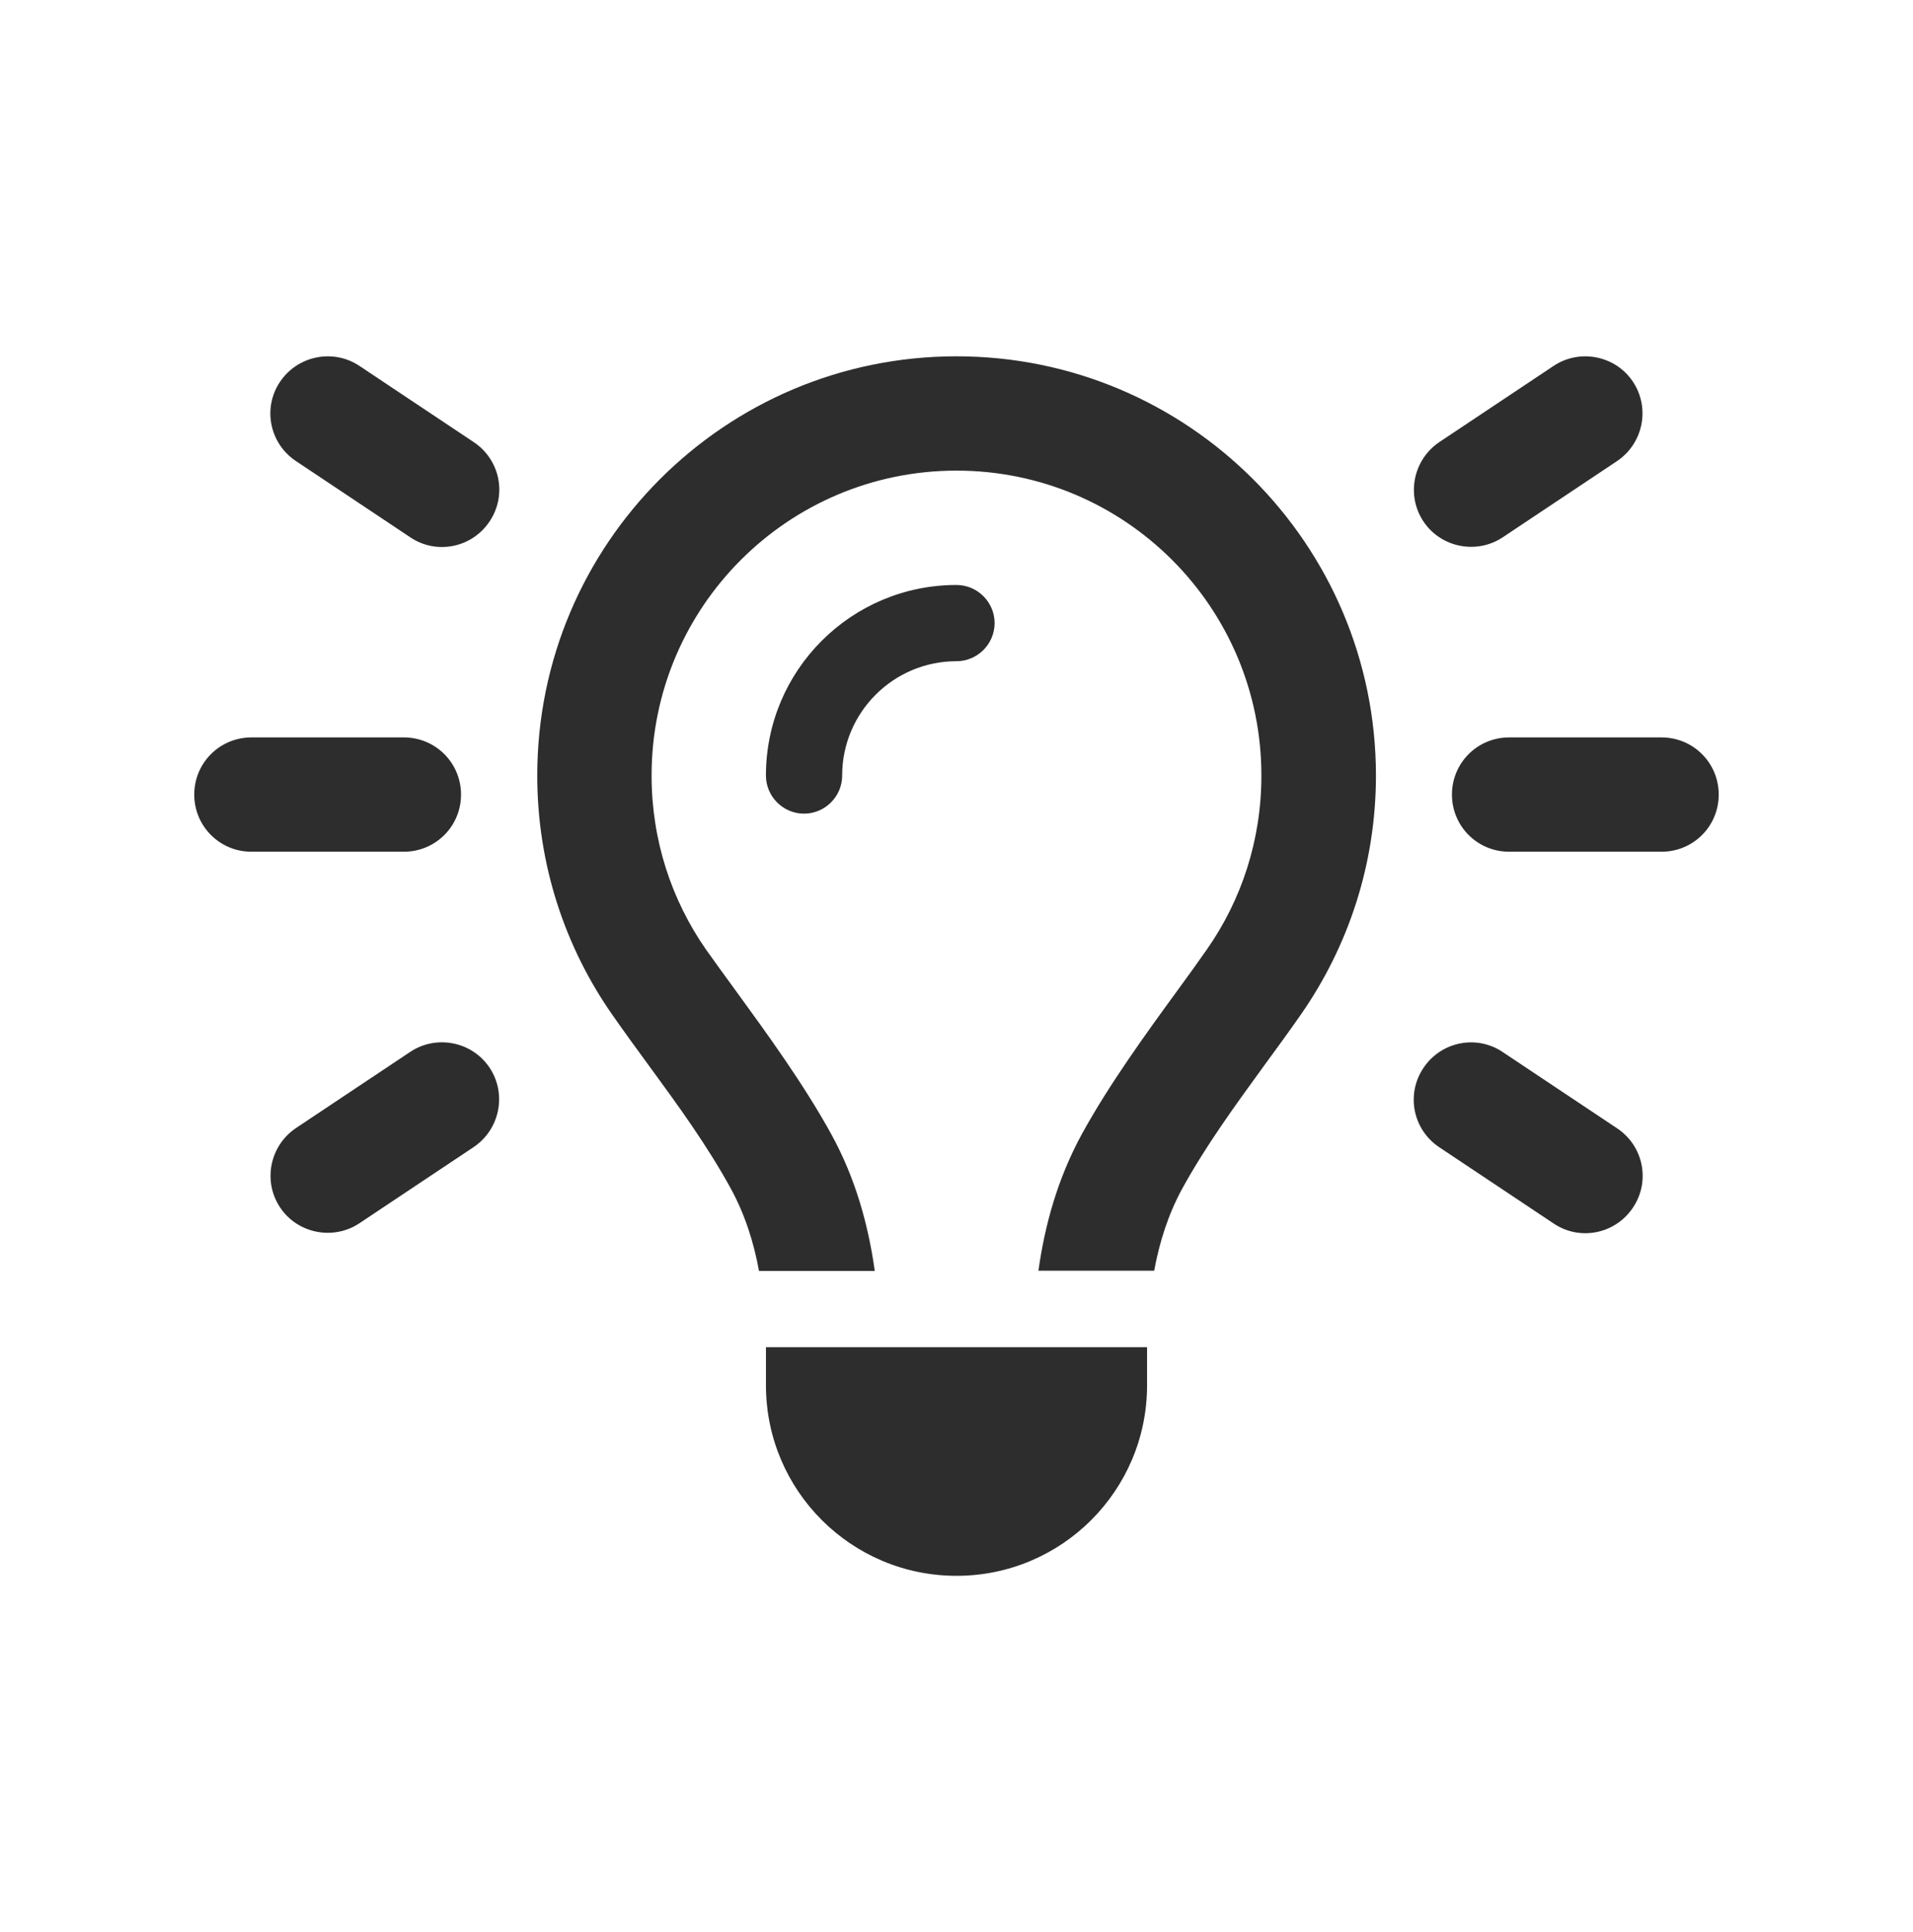 <?xml version="1.0" encoding="UTF-8"?>
<svg id="Ebene_1" data-name="Ebene 1" xmlns="http://www.w3.org/2000/svg" viewBox="0 0 826.61 834.94">
  <defs>
    <style>
      .cls-1 {
        fill: #2d2d2d;
      }
    </style>
  </defs>
  <path class="cls-1" d="M155.27,158.09c-11.32-7.51-26.66-4.43-34.27,6.9-7.62,11.32-4.53,26.66,6.9,34.27l49.4,32.94c11.32,7.62,26.66,4.53,34.27-6.9,7.62-11.42,4.53-26.66-6.9-34.27l-49.4-32.94ZM698.72,199.26c11.32-7.62,14.41-22.95,6.9-34.27-7.51-11.32-22.95-14.41-34.27-6.9l-49.4,32.94c-11.32,7.62-14.41,22.95-6.9,34.27,7.51,11.32,22.95,14.41,34.27,6.9l49.4-32.94ZM108.64,318.66c-13.69,0-24.7,11.01-24.7,24.7s11.01,24.7,24.7,24.7h65.87c13.69,0,24.7-11.01,24.7-24.7s-11.01-24.7-24.7-24.7h-65.87ZM652.09,318.66c-13.69,0-24.7,11.01-24.7,24.7s11.01,24.7,24.7,24.7h65.87c13.69,0,24.7-11.01,24.7-24.7s-11.01-24.7-24.7-24.7h-65.87ZM204.67,495.69c11.32-7.62,14.41-22.95,6.9-34.27-7.51-11.32-22.95-14.41-34.27-6.9l-49.4,32.94c-11.32,7.62-14.41,22.95-6.9,34.27,7.51,11.32,22.95,14.41,34.27,6.9l49.4-32.94ZM649.32,454.62c-11.32-7.62-26.66-4.53-34.27,6.9-7.62,11.42-4.53,26.66,6.9,34.27l49.4,32.94c11.32,7.62,26.66,4.53,34.27-6.9,7.62-11.42,4.53-26.66-6.9-34.27l-49.4-32.94ZM545.05,335.13c0,28-8.65,53.83-23.47,75.03-3.81,5.46-8.23,11.63-13.07,18.22-13.28,18.22-29.13,40.04-40.96,61.55-10.7,19.56-16.16,39.93-18.84,59.18h50.02c2.26-12.35,6.07-24.39,12.14-35.51,10.19-18.53,22.85-35.92,35.51-53.32,5.35-7.31,10.7-14.62,15.85-22.03,20.38-29.33,32.32-64.84,32.32-103.23-.1-99.94-81.21-181.05-181.25-181.05s-181.15,81.11-181.15,181.15c0,38.39,11.94,74,32.32,103.23,5.15,7.41,10.5,14.72,15.85,22.03,12.66,17.29,25.32,34.69,35.51,53.32,6.07,11.12,9.88,23.16,12.14,35.51h50.02c-2.68-19.25-8.13-39.73-18.84-59.18-11.84-21.51-27.69-43.33-40.96-61.55-4.84-6.59-9.26-12.76-13.17-18.22-14.82-21.31-23.47-47.14-23.47-75.14,0-72.77,58.98-131.75,131.75-131.75s131.75,58.98,131.75,131.75ZM363.9,335.13c0-27.28,22.13-49.4,49.4-49.4,9.06,0,16.47-7.41,16.47-16.47s-7.41-16.47-16.47-16.47c-45.49,0-82.34,36.85-82.34,82.34,0,9.06,7.41,16.47,16.47,16.47s16.47-7.41,16.47-16.47ZM495.65,598.62v-16.47h-164.68v16.47c0,45.49,36.85,82.34,82.34,82.34s82.34-36.85,82.34-82.34Z"/>
</svg>